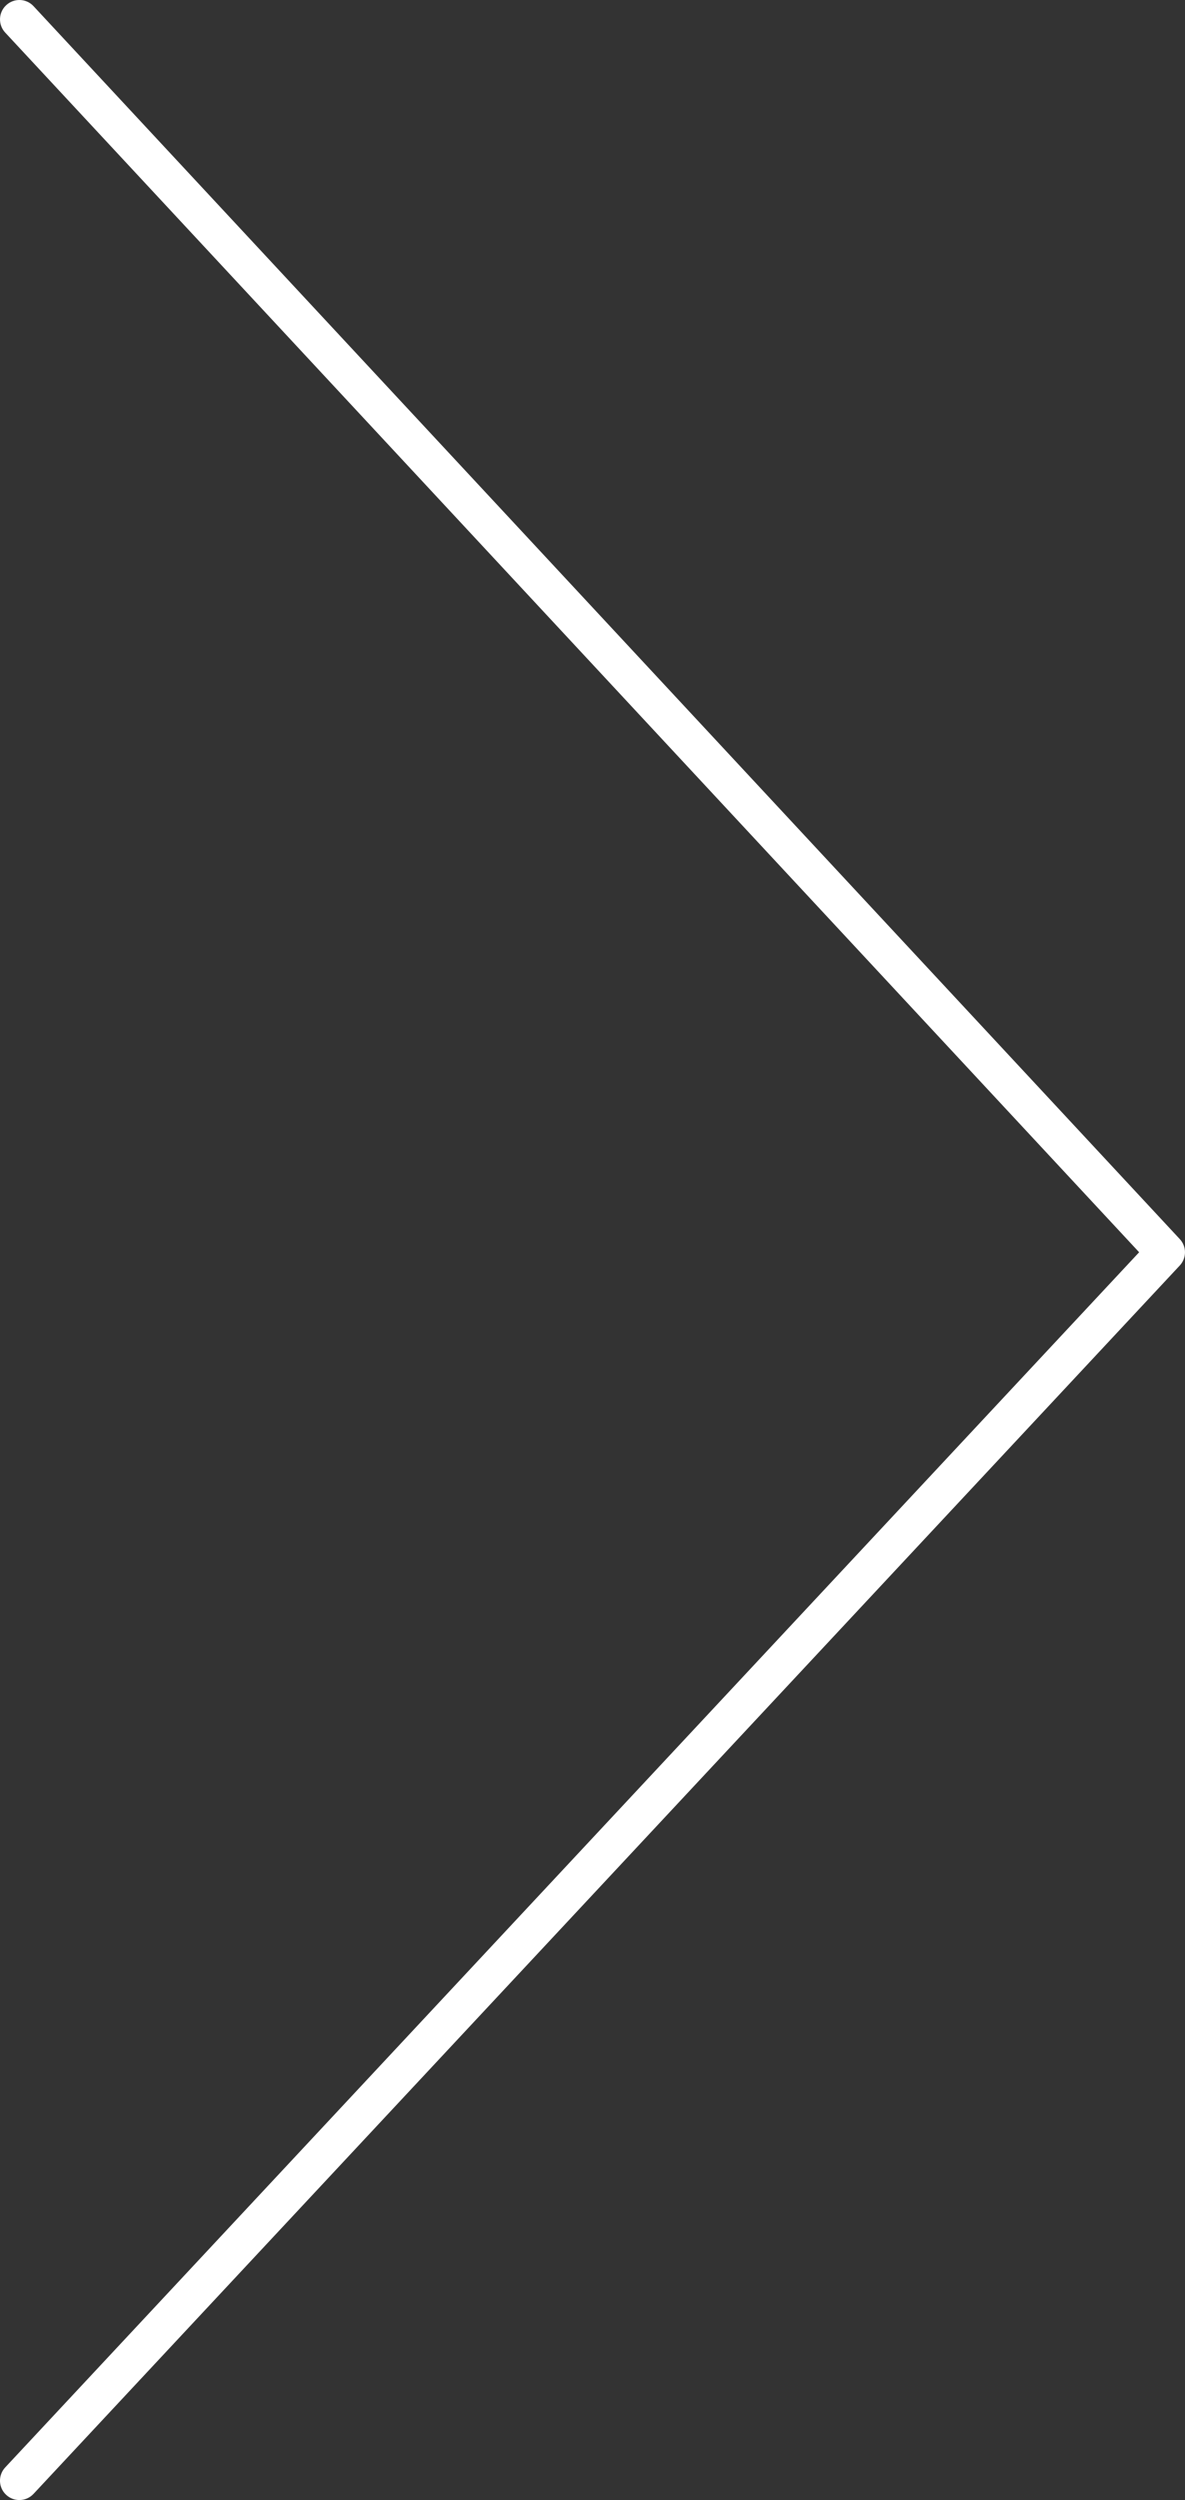 <?xml version="1.0" encoding="UTF-8"?><svg id="a" xmlns="http://www.w3.org/2000/svg" viewBox="0 0 59.016 124.455"><rect x="0" y="0" width="59.016" height="124.455" fill="#333333" stroke="none"/><defs><style>.cls-1{fill:#fff;stroke-width:0px;}</style></defs><path class="cls-1" d="m.964,124.455h0c-.236,0-.472-.086-.658-.26-.39-.363-.41-.973-.047-1.363l56.473-60.493L.259,1.622C-.104,1.232-.082.622.308.259c.391-.364,1.002-.342,1.363.049l57.085,61.375c.346.371.345.945,0,1.315L1.67,124.148c-.19.203-.447.307-.705.307h0Z"/></svg>